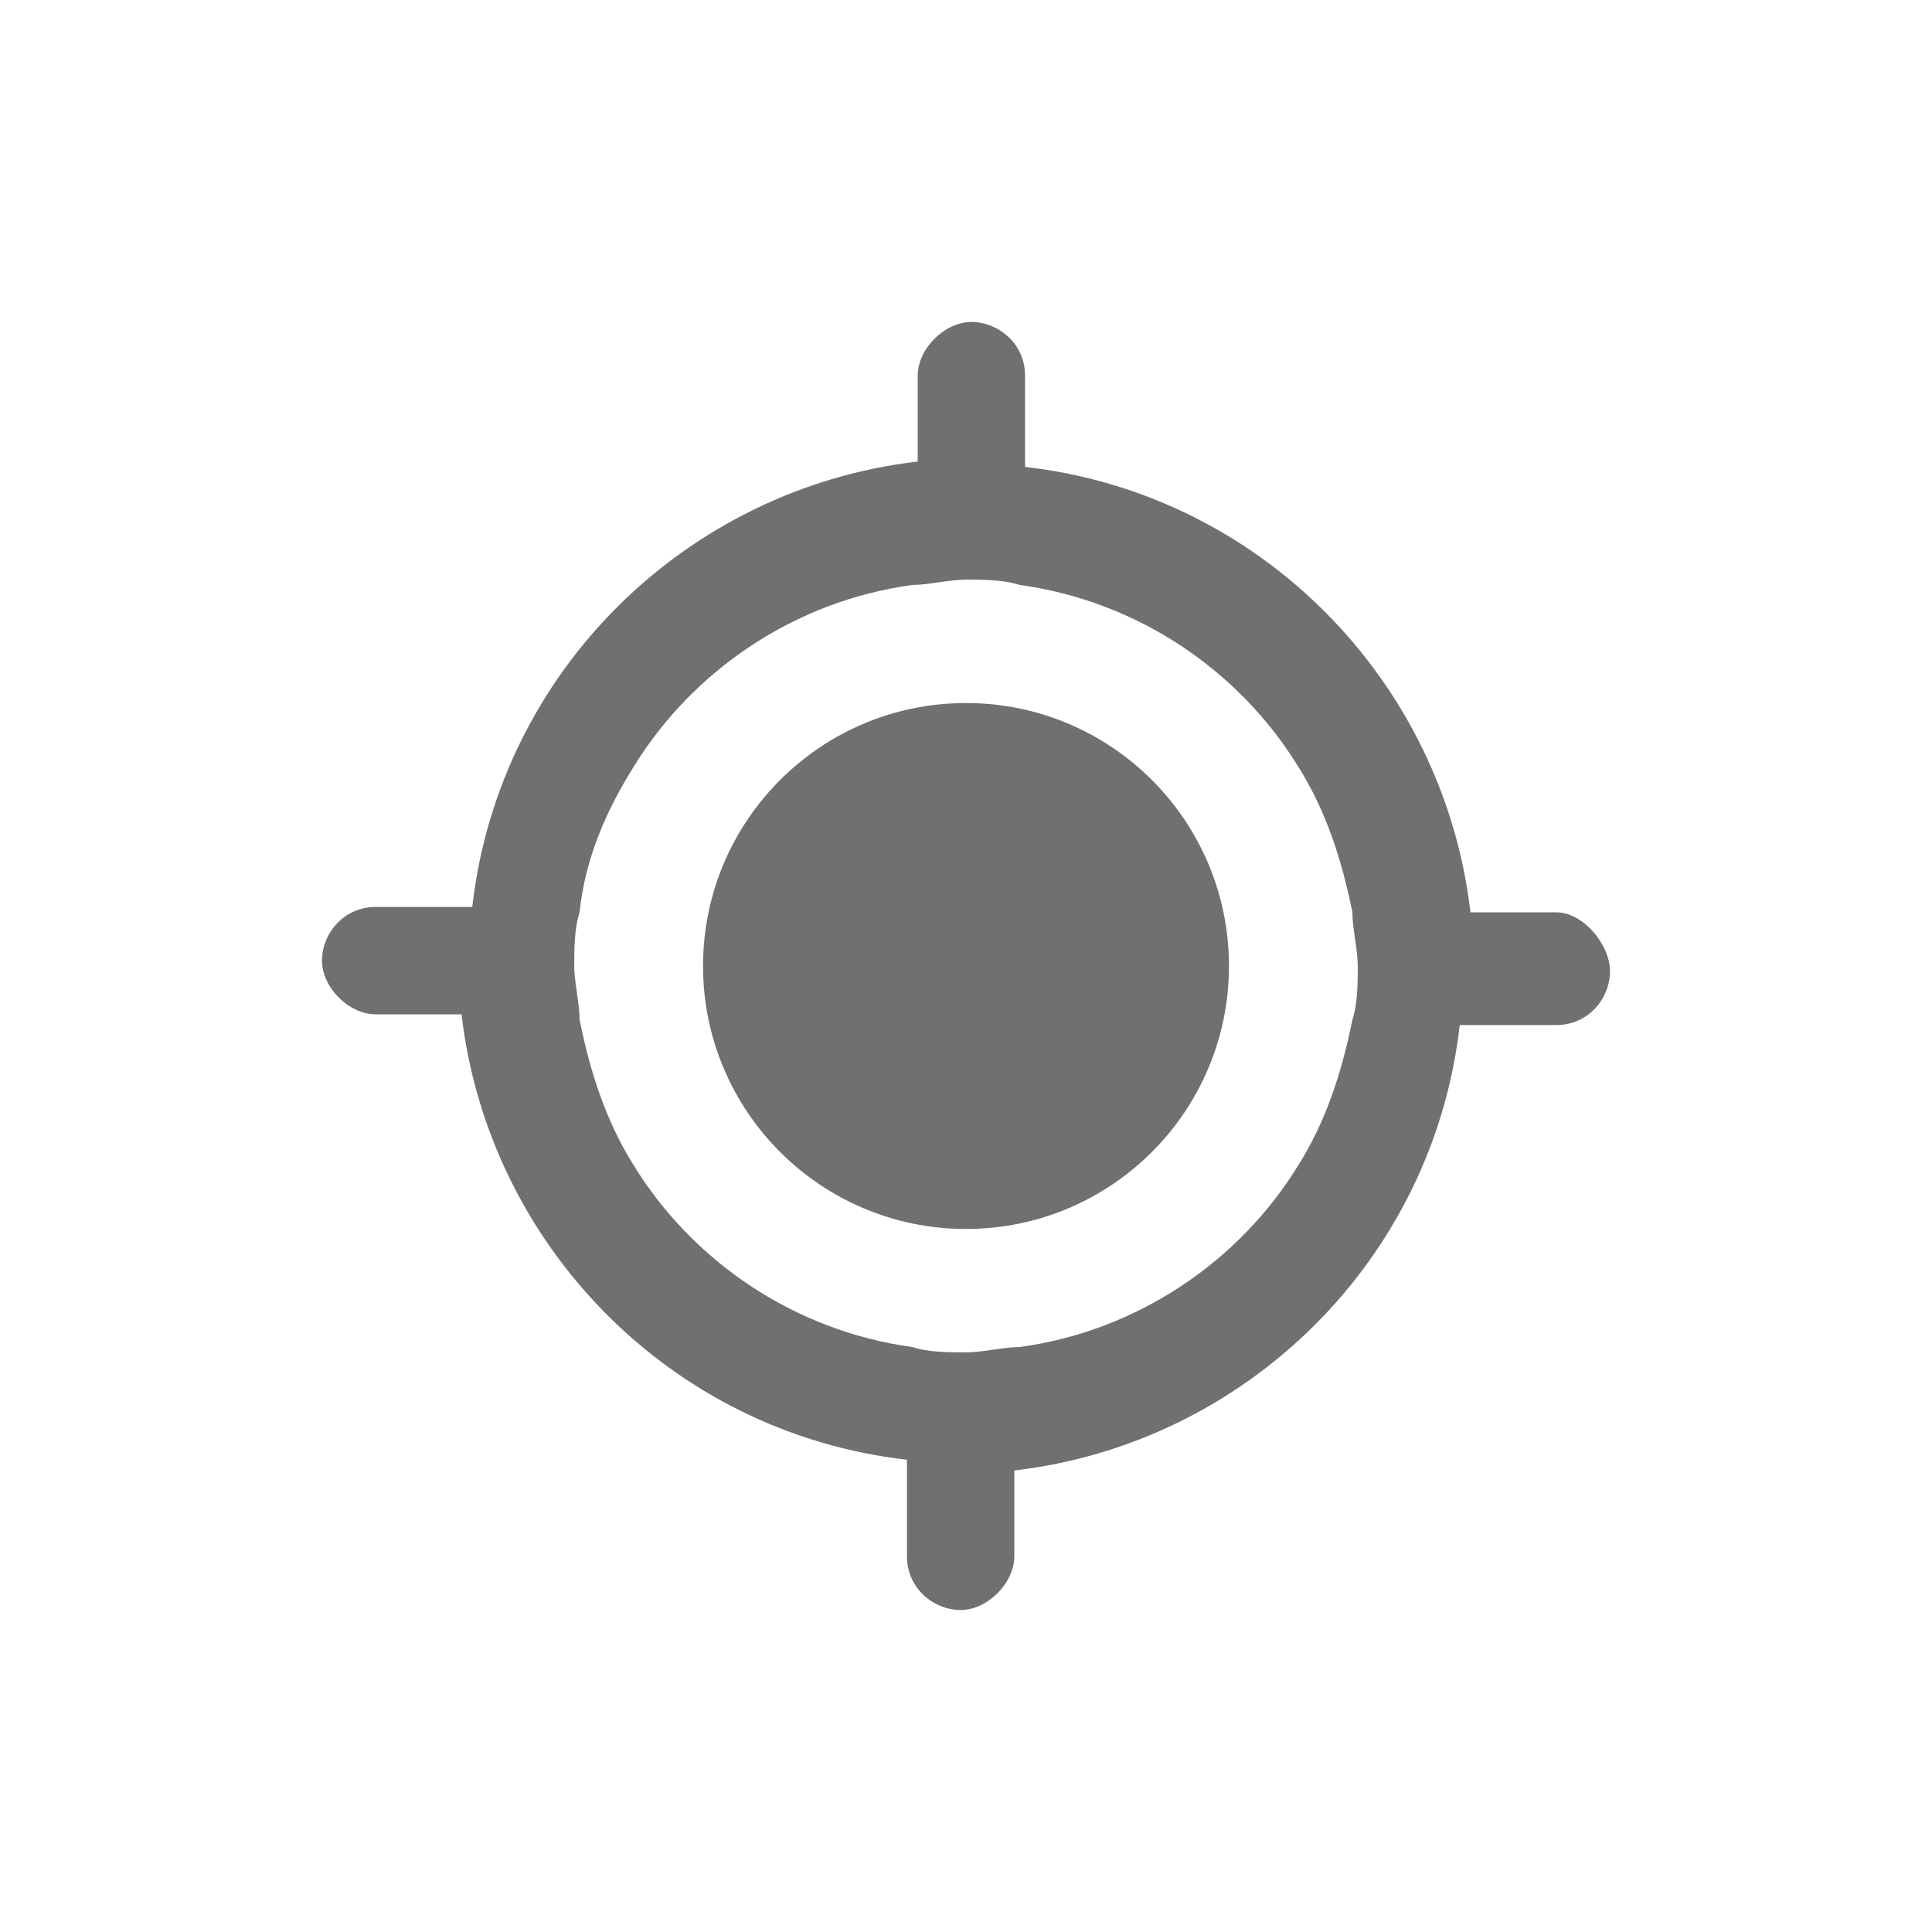 <?xml version="1.0" encoding="utf-8"?>
<!-- Generator: Adobe Illustrator 21.0.2, SVG Export Plug-In . SVG Version: 6.00 Build 0)  -->
<svg version="1.2" baseProfile="tiny" id="Layer_1" xmlns="http://www.w3.org/2000/svg" xmlns:xlink="http://www.w3.org/1999/xlink"
	 x="0px" y="0px" width="36px" height="36px" viewBox="0 0 36 36" overflow="inherit" xml:space="preserve">
<g>
	<path fill="#717070" d="M29,17h-1.6c-0.5-4.3-3.9-7.8-8.3-8.3V7c0-0.6-0.5-1-1-1s-1,0.5-1,1v1.6c-4.3,0.5-7.8,3.9-8.3,8.3H7
		c-0.6,0-1,0.5-1,1s0.5,1,1,1h1.6c0.5,4.3,3.9,7.8,8.3,8.3V29c0,0.6,0.5,1,1,1s1-0.5,1-1v-1.6c4.3-0.5,7.8-3.9,8.3-8.3H29
		c0.6,0,1-0.5,1-1S29.5,17,29,17z M25.2,19C25.2,19.1,25.2,19.1,25.2,19c-0.2,1-0.5,1.9-1,2.7c0,0,0,0,0,0c-1.1,1.8-3,3.1-5.2,3.4
		c0,0,0,0,0,0c-0.3,0-0.7,0.1-1,0.1s-0.7,0-1-0.1c0,0,0,0,0,0c-2.2-0.3-4.1-1.6-5.2-3.4c0,0,0,0,0,0c-0.5-0.8-0.8-1.7-1-2.7
		c0,0,0,0,0,0h0c0-0.3-0.1-0.7-0.1-1s0-0.7,0.1-1h0c0,0,0,0,0,0c0.1-1,0.5-1.9,1-2.7c0,0,0,0,0,0c1.1-1.8,3-3.1,5.2-3.4c0,0,0,0,0,0
		c0.3,0,0.7-0.1,1-0.1s0.7,0,1,0.1c0,0,0,0,0,0c2.2,0.3,4.1,1.6,5.2,3.4c0,0,0,0,0,0c0.5,0.8,0.8,1.7,1,2.7c0,0,0,0,0,0h0
		c0,0.3,0.1,0.7,0.1,1S25.3,18.7,25.2,19L25.2,19z"/>
	<circle fill="#717070" cx="18" cy="18" r="4.9"/>
</g>
</svg>

